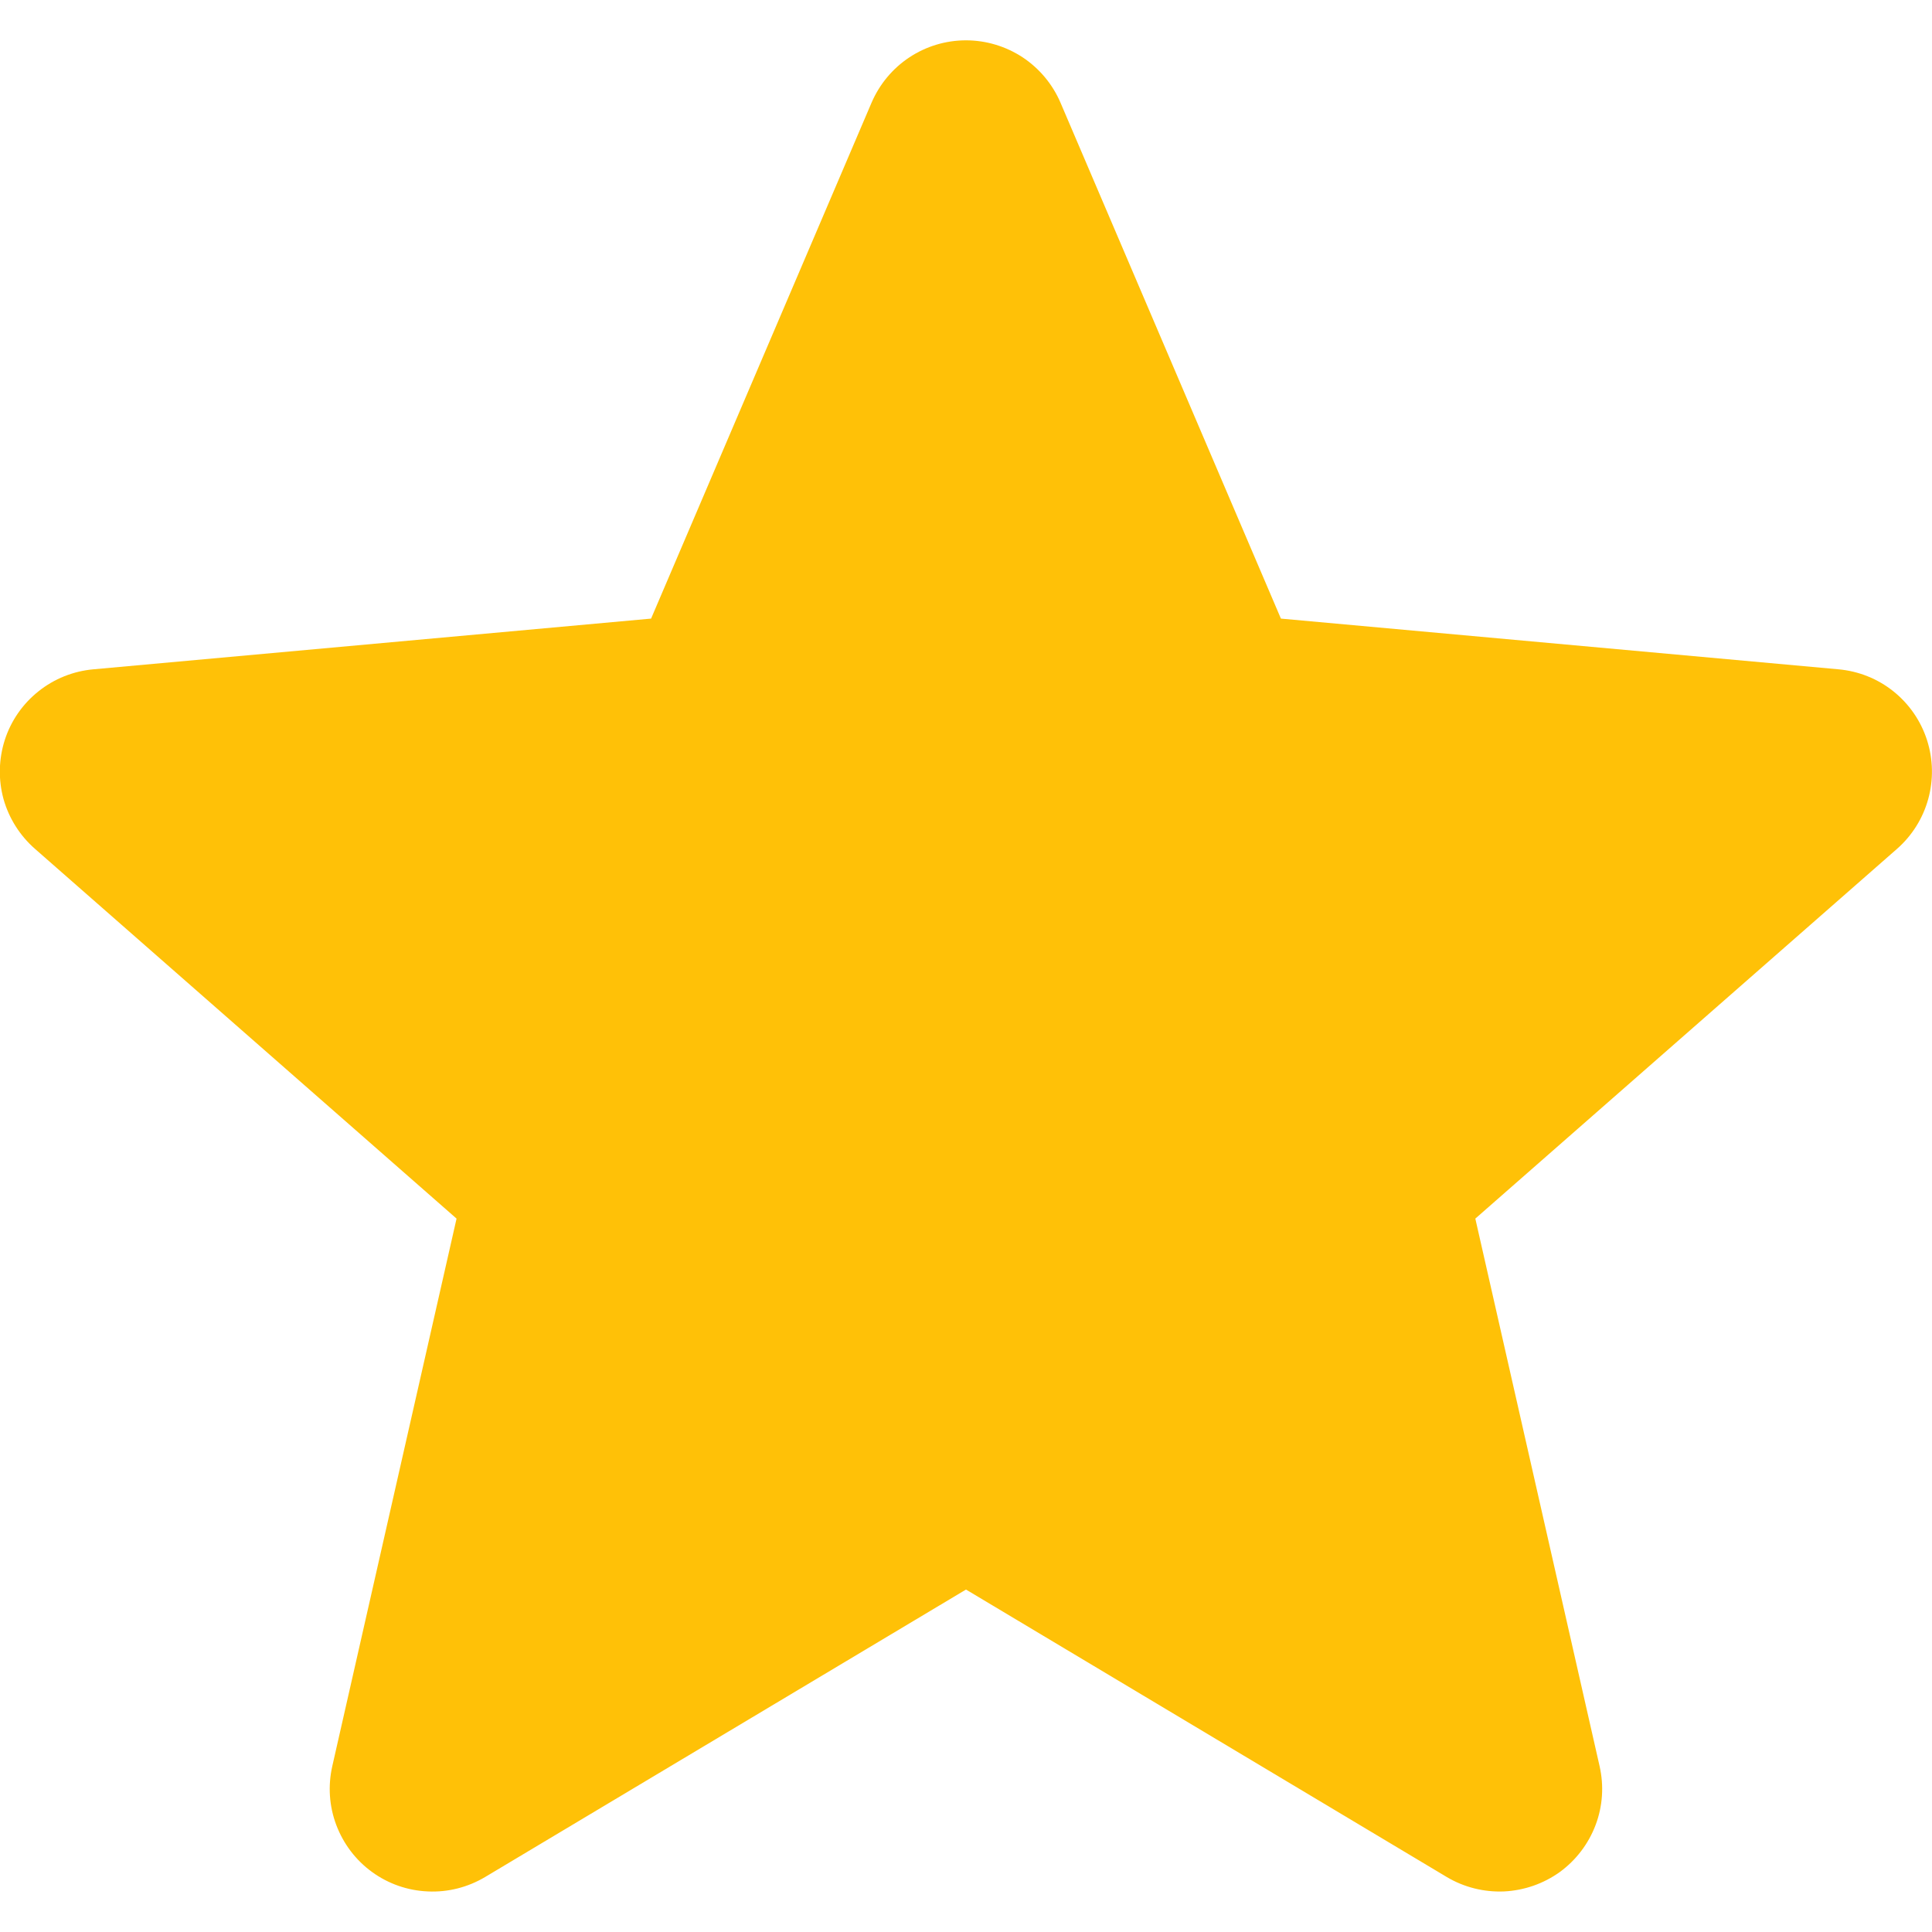 <?xml version="1.0" encoding="UTF-8"?> <svg xmlns="http://www.w3.org/2000/svg" width="16" height="16" viewBox="0 0 16 16" fill="none"><path d="M15.958 6.127C15.907 5.969 15.81 5.829 15.68 5.725C15.55 5.621 15.392 5.558 15.226 5.543L10.608 5.123L8.782 0.849C8.716 0.696 8.607 0.566 8.468 0.474C8.329 0.383 8.166 0.334 8 0.334C7.833 0.334 7.67 0.383 7.531 0.475C7.392 0.567 7.284 0.697 7.218 0.85L5.392 5.123L0.773 5.543C0.607 5.558 0.449 5.621 0.319 5.725C0.188 5.829 0.091 5.969 0.04 6.127C-0.011 6.286 -0.015 6.456 0.029 6.617C0.074 6.777 0.165 6.921 0.291 7.031L3.781 10.092L2.752 14.626C2.715 14.789 2.726 14.958 2.785 15.114C2.844 15.27 2.946 15.405 3.081 15.503C3.216 15.601 3.376 15.657 3.543 15.664C3.709 15.672 3.874 15.63 4.017 15.545L8 13.164L11.982 15.545C12.125 15.63 12.29 15.671 12.456 15.664C12.622 15.656 12.783 15.6 12.918 15.503C13.052 15.405 13.155 15.27 13.214 15.114C13.273 14.958 13.284 14.789 13.247 14.626L12.218 10.092L15.709 7.031C15.965 6.807 16.063 6.452 15.958 6.127Z" fill="#FFC107"></path></svg> 